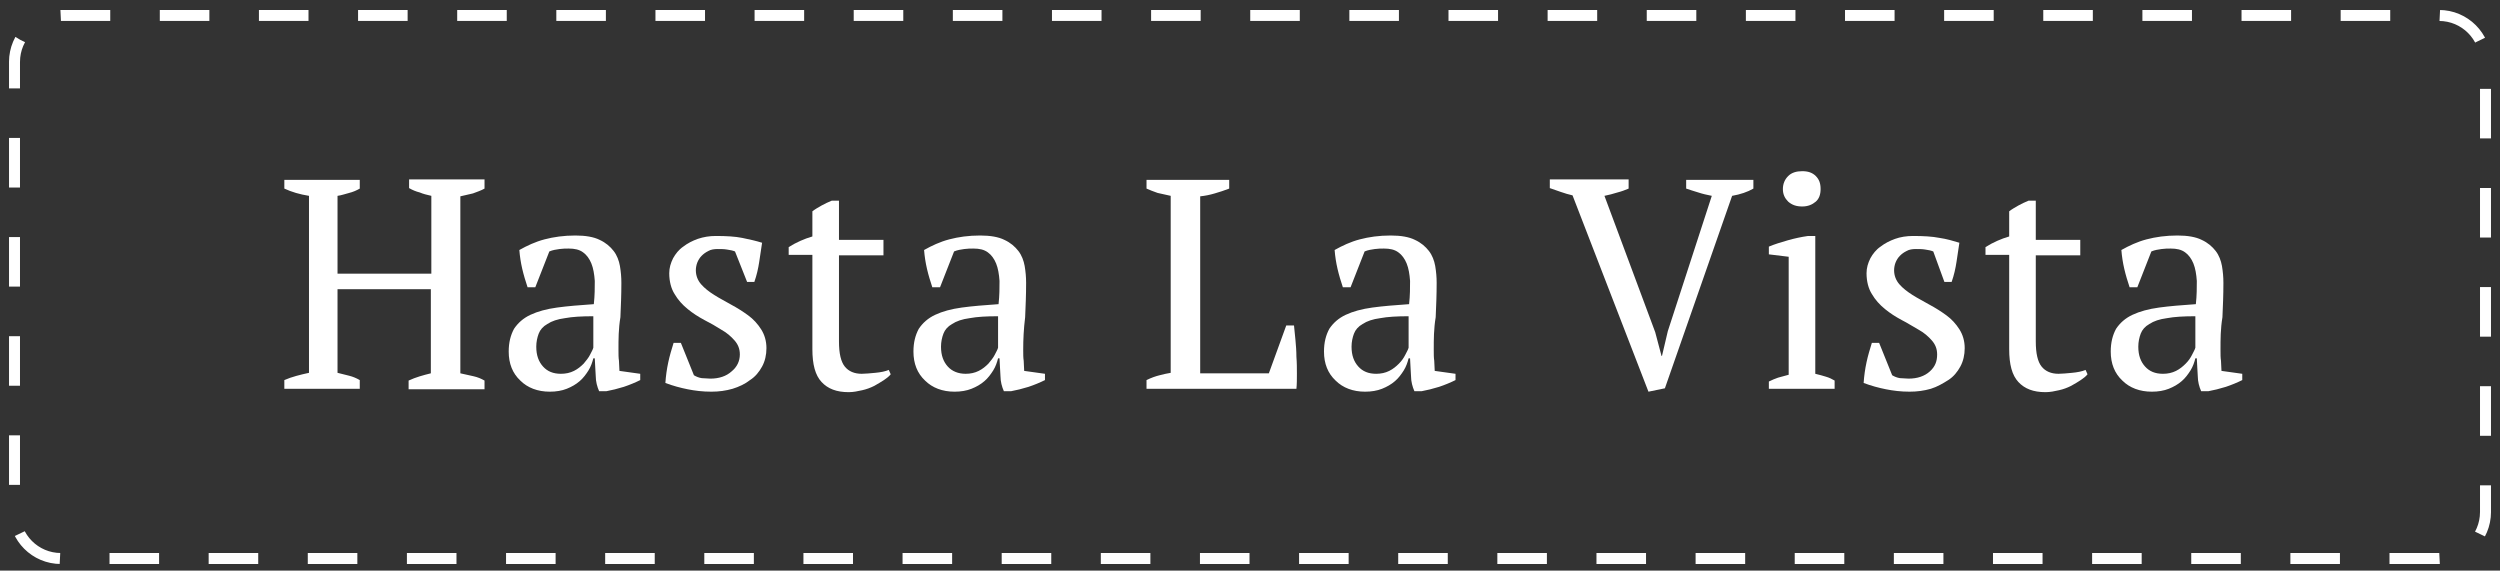 <?xml version="1.0" encoding="UTF-8"?> <!-- Generator: Adobe Illustrator 24.3.0, SVG Export Plug-In . SVG Version: 6.00 Build 0) --> <svg xmlns="http://www.w3.org/2000/svg" xmlns:xlink="http://www.w3.org/1999/xlink" version="1.1" id="レイヤー_1" x="0px" y="0px" width="517px" height="118px" viewBox="0 0 517 118" style="enable-background:new 0 0 517 118;" xml:space="preserve"><rect x="0" y="0" width="517" height="118" fill="#333333" stroke="none"/> <style type="text/css"> .st0{fill:none;stroke:#FFFFFF;stroke-width:2.269;stroke-miterlimit:10;stroke-dasharray:10.25,10.25;} .st1{fill:#FFFFFF;} </style> <g> <path class="st0" d="M504.4,115.5H12.6c-5.3,0-9.6-4.3-9.6-9.6V12.8c0-5.3,4.3-9.6,9.6-9.6h491.8c5.3,0,9.6,4.3,9.6,9.6v93.1 C514,111.2,509.7,115.5,504.4,115.5z"></path> </g> <g> <path class="st1" d="M74.4,80.4H58.8v-1.8c1.6-0.7,3.3-1.1,5.1-1.5V40.5c-1.9-0.3-3.6-0.8-5.1-1.5v-1.8h15.6V39 c-0.7,0.4-1.4,0.7-2.2,0.9c-0.8,0.2-1.6,0.5-2.4,0.6v16.1h19.4V40.5c-0.9-0.2-1.7-0.4-2.4-0.7c-0.8-0.2-1.5-0.5-2.2-0.9v-1.8h15.6 V39c-0.7,0.4-1.6,0.7-2.4,1c-0.9,0.2-1.8,0.4-2.6,0.6v36.6c0.9,0.2,1.8,0.4,2.7,0.6c0.9,0.2,1.6,0.5,2.3,0.9v1.8H84.5v-1.8 c1.5-0.7,3-1.1,4.6-1.5V59.8H69.8v17.3c0.8,0.2,1.6,0.4,2.4,0.6c0.8,0.2,1.5,0.5,2.2,0.9V80.4z"></path> <path class="st1" d="M127.9,72.3c0,0.9,0,1.7,0.1,2.3c0,0.7,0.1,1.4,0.1,2.1l4.3,0.6v1.3c-1,0.5-2.2,1-3.4,1.4 c-1.3,0.4-2.5,0.7-3.6,0.9h-1.5c-0.4-0.9-0.7-2-0.7-3.1c-0.1-1.1-0.1-2.4-0.2-3.7h-0.3c-0.2,0.8-0.5,1.7-1,2.5 c-0.5,0.8-1.1,1.6-1.8,2.2c-0.8,0.7-1.7,1.2-2.7,1.6c-1,0.4-2.2,0.6-3.5,0.6c-2.5,0-4.6-0.8-6.1-2.3c-1.6-1.5-2.4-3.5-2.4-6 c0-1.9,0.4-3.4,1.1-4.7c0.8-1.2,1.9-2.2,3.4-2.9c1.5-0.7,3.3-1.2,5.5-1.5c2.2-0.3,4.7-0.5,7.6-0.7c0.2-1.8,0.2-3.4,0.2-4.8 c-0.1-1.4-0.3-2.6-0.7-3.6c-0.4-1-1-1.8-1.7-2.3c-0.8-0.6-1.8-0.8-3-0.8c-0.6,0-1.2,0-1.9,0.1c-0.7,0.1-1.4,0.2-2.1,0.5l-2.9,7.4 h-1.6c-0.4-1.2-0.8-2.5-1.1-3.8c-0.3-1.3-0.5-2.6-0.6-3.9c1.6-0.9,3.3-1.7,5.2-2.2c1.9-0.5,4-0.8,6.4-0.8c2.1,0,3.8,0.3,5,0.9 c1.3,0.6,2.2,1.4,2.9,2.3c0.7,0.9,1.1,2,1.3,3.1c0.2,1.2,0.3,2.3,0.3,3.5c0,2.5-0.1,4.8-0.2,7.1C127.9,68,127.9,70.2,127.9,72.3z M116,77.3c1,0,1.9-0.2,2.7-0.6c0.8-0.4,1.4-0.9,2-1.5c0.5-0.6,1-1.2,1.3-1.8c0.3-0.6,0.6-1.1,0.7-1.5v-6.5c-2.4,0-4.3,0.1-5.9,0.4 c-1.5,0.2-2.7,0.6-3.6,1.2c-0.9,0.5-1.5,1.2-1.8,2c-0.3,0.8-0.5,1.7-0.5,2.7c0,1.8,0.5,3.1,1.4,4.1C113.2,76.8,114.4,77.3,116,77.3 z"></path> <path class="st1" d="M153,73.3c0-1.2-0.4-2.1-1.1-2.9c-0.7-0.8-1.6-1.6-2.7-2.2c-1.1-0.7-2.3-1.4-3.5-2c-1.3-0.7-2.4-1.4-3.5-2.3 c-1.1-0.9-2-1.9-2.7-3.1c-0.7-1.1-1.1-2.6-1.1-4.3c0-1.1,0.3-2.1,0.8-3.1c0.5-0.9,1.2-1.8,2.1-2.4c0.9-0.7,1.9-1.2,3-1.6 c1.2-0.4,2.4-0.6,3.7-0.6c2.2,0,4,0.1,5.5,0.4s2.8,0.6,4.1,1c-0.2,1.3-0.4,2.6-0.6,4c-0.2,1.3-0.5,2.7-1,4.1h-1.5L152,52 c-0.5-0.2-1-0.3-1.7-0.4c-0.6-0.1-1.3-0.1-1.9-0.1c-0.7,0-1.4,0.1-1.9,0.4c-0.6,0.3-1,0.6-1.4,1c-0.4,0.4-0.7,0.9-0.9,1.4 c-0.2,0.5-0.3,1.1-0.3,1.6c0,1.1,0.4,2.1,1.1,2.9c0.7,0.8,1.6,1.5,2.7,2.2c1.1,0.7,2.3,1.3,3.5,2c1.3,0.7,2.4,1.4,3.5,2.2 c1.1,0.8,2,1.8,2.7,2.9c0.7,1.1,1.1,2.4,1.1,3.9c0,1.4-0.3,2.7-0.9,3.8c-0.6,1.1-1.4,2.1-2.5,2.8c-1,0.8-2.3,1.4-3.6,1.8 c-1.4,0.4-2.8,0.6-4.4,0.6c-1.8,0-3.4-0.2-4.9-0.5s-3-0.7-4.6-1.3c0.1-1.5,0.3-2.9,0.6-4.3c0.3-1.4,0.7-2.7,1.1-4h1.5l2.7,6.7 c0.5,0.3,1,0.5,1.6,0.6c0.6,0,1.2,0.1,1.8,0.1c1.8,0,3.3-0.5,4.4-1.5C152.4,75.9,153,74.7,153,73.3z"></path> <path class="st1" d="M163.1,51.1c1.6-1,3.2-1.7,4.9-2.2v-5.2c0.5-0.4,1.2-0.8,1.9-1.2c0.7-0.4,1.4-0.7,2.1-1h1.5v8.1h9.2v3.2h-9.2 v17.8c0,2.5,0.4,4.2,1.2,5.2c0.8,1,2,1.5,3.5,1.5c0.7,0,1.7-0.1,2.8-0.2c1.1-0.1,2.1-0.3,2.8-0.6l0.4,0.9c-0.3,0.4-0.8,0.8-1.4,1.2 c-0.6,0.4-1.3,0.8-2,1.2c-0.8,0.4-1.6,0.7-2.5,0.9c-0.9,0.2-1.8,0.4-2.8,0.4c-2.5,0-4.3-0.7-5.6-2.1c-1.3-1.4-1.9-3.6-1.9-6.8V52.7 h-4.9V51.1z"></path> <path class="st1" d="M211.6,72.3c0,0.9,0,1.7,0.1,2.3c0,0.7,0.1,1.4,0.1,2.1l4.3,0.6v1.3c-1,0.5-2.2,1-3.4,1.4 c-1.3,0.4-2.5,0.7-3.6,0.9h-1.5c-0.4-0.9-0.7-2-0.7-3.1c-0.1-1.1-0.1-2.4-0.2-3.7h-0.3c-0.2,0.8-0.5,1.7-1,2.5 c-0.5,0.8-1.1,1.6-1.8,2.2c-0.8,0.7-1.7,1.2-2.7,1.6c-1,0.4-2.2,0.6-3.5,0.6c-2.5,0-4.6-0.8-6.1-2.3c-1.6-1.5-2.4-3.5-2.4-6 c0-1.9,0.4-3.4,1.1-4.7c0.8-1.2,1.9-2.2,3.4-2.9c1.5-0.7,3.3-1.2,5.5-1.5c2.2-0.3,4.7-0.5,7.6-0.7c0.2-1.8,0.2-3.4,0.2-4.8 c-0.1-1.4-0.3-2.6-0.7-3.6c-0.4-1-1-1.8-1.7-2.3c-0.8-0.6-1.8-0.8-3-0.8c-0.6,0-1.2,0-1.9,0.1c-0.7,0.1-1.4,0.2-2.1,0.5l-2.9,7.4 h-1.6c-0.4-1.2-0.8-2.5-1.1-3.8c-0.3-1.3-0.5-2.6-0.6-3.9c1.6-0.9,3.3-1.7,5.2-2.2c1.9-0.5,4-0.8,6.4-0.8c2.1,0,3.8,0.3,5,0.9 c1.3,0.6,2.2,1.4,2.9,2.3c0.7,0.9,1.1,2,1.3,3.1c0.2,1.2,0.3,2.3,0.3,3.5c0,2.5-0.1,4.8-0.2,7.1C211.7,68,211.6,70.2,211.6,72.3z M199.7,77.3c1,0,1.9-0.2,2.7-0.6c0.8-0.4,1.4-0.9,2-1.5c0.5-0.6,1-1.2,1.3-1.8c0.3-0.6,0.6-1.1,0.7-1.5v-6.5 c-2.4,0-4.3,0.1-5.9,0.4c-1.5,0.2-2.7,0.6-3.6,1.2c-0.9,0.5-1.5,1.2-1.8,2c-0.3,0.8-0.5,1.7-0.5,2.7c0,1.8,0.5,3.1,1.4,4.1 C196.9,76.8,198.2,77.3,199.7,77.3z"></path> <path class="st1" d="M237.3,37.2h16.9V39c-1,0.4-2,0.7-3,1c-1,0.3-2,0.5-3,0.6v36.6h14.2l3.6-9.9h1.6c0.1,0.9,0.2,1.9,0.3,3 c0.1,1.1,0.2,2.3,0.2,3.5c0.1,1.2,0.1,2.4,0.1,3.5s0,2.2-0.1,3.1h-31v-1.8c1-0.5,1.9-0.8,2.7-1c0.8-0.2,1.6-0.4,2.3-0.5V40.5 c-0.9-0.2-1.8-0.4-2.7-0.6c-0.9-0.3-1.6-0.6-2.3-0.9V37.2z"></path> <path class="st1" d="M296.5,72.3c0,0.9,0,1.7,0.1,2.3c0,0.7,0.1,1.4,0.1,2.1l4.3,0.6v1.3c-1,0.5-2.2,1-3.4,1.4 c-1.3,0.4-2.5,0.7-3.6,0.9h-1.5c-0.4-0.9-0.7-2-0.7-3.1c-0.1-1.1-0.1-2.4-0.2-3.7h-0.3c-0.2,0.8-0.5,1.7-1,2.5 c-0.5,0.8-1.1,1.6-1.8,2.2c-0.8,0.7-1.7,1.2-2.7,1.6c-1,0.4-2.2,0.6-3.5,0.6c-2.5,0-4.6-0.8-6.1-2.3c-1.6-1.5-2.4-3.5-2.4-6 c0-1.9,0.4-3.4,1.1-4.7c0.8-1.2,1.9-2.2,3.4-2.9c1.5-0.7,3.3-1.2,5.5-1.5c2.2-0.3,4.7-0.5,7.6-0.7c0.2-1.8,0.2-3.4,0.2-4.8 c-0.1-1.4-0.3-2.6-0.7-3.6c-0.4-1-1-1.8-1.7-2.3c-0.8-0.6-1.8-0.8-3-0.8c-0.6,0-1.2,0-1.9,0.1c-0.7,0.1-1.4,0.2-2.1,0.5l-2.9,7.4 h-1.6c-0.4-1.2-0.8-2.5-1.1-3.8c-0.3-1.3-0.5-2.6-0.6-3.9c1.6-0.9,3.3-1.7,5.2-2.2c1.9-0.5,4-0.8,6.4-0.8c2.1,0,3.8,0.3,5,0.9 c1.3,0.6,2.2,1.4,2.9,2.3c0.7,0.9,1.1,2,1.3,3.1c0.2,1.2,0.3,2.3,0.3,3.5c0,2.5-0.1,4.8-0.2,7.1C296.5,68,296.5,70.2,296.5,72.3z M284.6,77.3c1,0,1.9-0.2,2.7-0.6c0.8-0.4,1.4-0.9,2-1.5s1-1.2,1.3-1.8c0.3-0.6,0.6-1.1,0.7-1.5v-6.5c-2.4,0-4.3,0.1-5.9,0.4 c-1.5,0.2-2.7,0.6-3.6,1.2c-0.9,0.5-1.5,1.2-1.8,2c-0.3,0.8-0.5,1.7-0.5,2.7c0,1.8,0.5,3.1,1.4,4.1C281.8,76.8,283,77.3,284.6,77.3 z"></path> <path class="st1" d="M354,40.5c-1-0.2-1.9-0.4-2.8-0.7c-0.9-0.3-1.7-0.5-2.5-0.8v-1.8h13.9V39c-1.2,0.7-2.7,1.2-4.4,1.5l-13.9,39.8 l-3.4,0.7l-15.7-40.6c-0.8-0.2-1.6-0.4-2.4-0.7c-0.8-0.3-1.5-0.5-2.3-0.8v-1.8h16.3V39c-0.7,0.3-1.5,0.6-2.3,0.8 c-0.9,0.3-1.8,0.5-2.7,0.7l10.5,28.2l1.3,4.9h0.1l1.2-5.1L354,40.5z"></path> <path class="st1" d="M379.5,80.4h-13.7v-1.5c0.6-0.3,1.3-0.6,1.9-0.8c0.7-0.2,1.4-0.4,2.2-0.6V53.1l-4.1-0.5V51 c1.2-0.5,2.5-0.9,3.9-1.3c1.4-0.4,2.8-0.7,4.2-0.9h1.5v28.5c0.8,0.2,1.6,0.4,2.2,0.6c0.7,0.2,1.3,0.5,1.8,0.8V80.4z M368.7,39.1 c0-1.1,0.4-2,1.1-2.7c0.7-0.7,1.7-1,2.9-1c1.2,0,2.1,0.3,2.8,1c0.7,0.7,1,1.5,1,2.7c0,1.1-0.3,2-1,2.6c-0.7,0.6-1.6,1-2.8,1 c-1.2,0-2.1-0.3-2.9-1C369.1,41,368.7,40.2,368.7,39.1z"></path> <path class="st1" d="M400.6,73.3c0-1.2-0.4-2.1-1.1-2.9c-0.7-0.8-1.6-1.6-2.7-2.2s-2.3-1.4-3.5-2c-1.3-0.7-2.4-1.4-3.5-2.3 c-1.1-0.9-2-1.9-2.7-3.1c-0.7-1.1-1.1-2.6-1.1-4.3c0-1.1,0.3-2.1,0.8-3.1c0.5-0.9,1.2-1.8,2.1-2.4c0.9-0.7,1.9-1.2,3-1.6 c1.1-0.4,2.4-0.6,3.7-0.6c2.2,0,4,0.1,5.5,0.4c1.4,0.2,2.8,0.6,4.1,1c-0.2,1.3-0.4,2.6-0.6,4c-0.2,1.3-0.5,2.7-1,4.1h-1.5l-2.3-6.3 c-0.5-0.2-1-0.3-1.7-0.4c-0.6-0.1-1.3-0.1-1.9-0.1c-0.7,0-1.4,0.1-1.9,0.4c-0.6,0.3-1,0.6-1.4,1c-0.4,0.4-0.7,0.9-0.9,1.4 c-0.2,0.5-0.3,1.1-0.3,1.6c0,1.1,0.4,2.1,1.1,2.9c0.7,0.8,1.6,1.5,2.7,2.2c1.1,0.7,2.3,1.3,3.5,2c1.3,0.7,2.4,1.4,3.5,2.2 c1.1,0.8,2,1.8,2.7,2.9c0.7,1.1,1.1,2.4,1.1,3.9c0,1.4-0.3,2.7-0.9,3.8s-1.4,2.1-2.5,2.8s-2.3,1.4-3.6,1.8 c-1.4,0.4-2.8,0.6-4.4,0.6c-1.8,0-3.4-0.2-4.9-0.5s-3-0.7-4.6-1.3c0.1-1.5,0.3-2.9,0.6-4.3c0.3-1.4,0.7-2.7,1.1-4h1.5l2.7,6.7 c0.5,0.3,1,0.5,1.6,0.6c0.6,0,1.2,0.1,1.8,0.1c1.8,0,3.3-0.5,4.4-1.5S400.6,74.7,400.6,73.3z"></path> <path class="st1" d="M410.6,51.1c1.6-1,3.2-1.7,4.9-2.2v-5.2c0.5-0.4,1.2-0.8,1.9-1.2c0.7-0.4,1.4-0.7,2.1-1h1.5v8.1h9.2v3.2h-9.2 v17.8c0,2.5,0.4,4.2,1.2,5.2c0.8,1,2,1.5,3.5,1.5c0.7,0,1.7-0.1,2.8-0.2c1.1-0.1,2.1-0.3,2.8-0.6l0.4,0.9c-0.3,0.4-0.8,0.8-1.4,1.2 s-1.3,0.8-2,1.2c-0.8,0.4-1.6,0.7-2.5,0.9c-0.9,0.2-1.8,0.4-2.8,0.4c-2.5,0-4.3-0.7-5.6-2.1c-1.3-1.4-1.9-3.6-1.9-6.8V52.7h-4.9 V51.1z"></path> <path class="st1" d="M459.2,72.3c0,0.9,0,1.7,0.1,2.3c0,0.7,0.1,1.4,0.1,2.1l4.3,0.6v1.3c-1,0.5-2.2,1-3.4,1.4 c-1.3,0.4-2.5,0.7-3.6,0.9h-1.5c-0.4-0.9-0.7-2-0.7-3.1c-0.1-1.1-0.1-2.4-0.2-3.7h-0.3c-0.2,0.8-0.5,1.7-1,2.5 c-0.5,0.8-1.1,1.6-1.8,2.2c-0.8,0.7-1.7,1.2-2.7,1.6c-1,0.4-2.2,0.6-3.5,0.6c-2.5,0-4.6-0.8-6.1-2.3c-1.6-1.5-2.4-3.5-2.4-6 c0-1.9,0.4-3.4,1.1-4.7c0.8-1.2,1.9-2.2,3.4-2.9c1.5-0.7,3.3-1.2,5.5-1.5c2.2-0.3,4.7-0.5,7.6-0.7c0.2-1.8,0.2-3.4,0.2-4.8 c-0.1-1.4-0.3-2.6-0.7-3.6c-0.4-1-1-1.8-1.7-2.3c-0.8-0.6-1.8-0.8-3-0.8c-0.6,0-1.2,0-1.9,0.1c-0.7,0.1-1.4,0.2-2.1,0.5l-2.9,7.4 h-1.6c-0.4-1.2-0.8-2.5-1.1-3.8c-0.3-1.3-0.5-2.6-0.6-3.9c1.6-0.9,3.3-1.7,5.2-2.2c1.9-0.5,4-0.8,6.4-0.8c2.1,0,3.8,0.3,5,0.9 c1.3,0.6,2.2,1.4,2.9,2.3c0.7,0.9,1.1,2,1.3,3.1c0.2,1.2,0.3,2.3,0.3,3.5c0,2.5-0.1,4.8-0.2,7.1C459.2,68,459.2,70.2,459.2,72.3z M447.3,77.3c1,0,1.9-0.2,2.7-0.6c0.8-0.4,1.4-0.9,2-1.5s1-1.2,1.3-1.8c0.3-0.6,0.6-1.1,0.7-1.5v-6.5c-2.4,0-4.3,0.1-5.9,0.4 c-1.5,0.2-2.7,0.6-3.6,1.2c-0.9,0.5-1.5,1.2-1.8,2c-0.3,0.8-0.5,1.7-0.5,2.7c0,1.8,0.5,3.1,1.4,4.1 C444.5,76.8,445.7,77.3,447.3,77.3z"></path> </g> </svg> 
